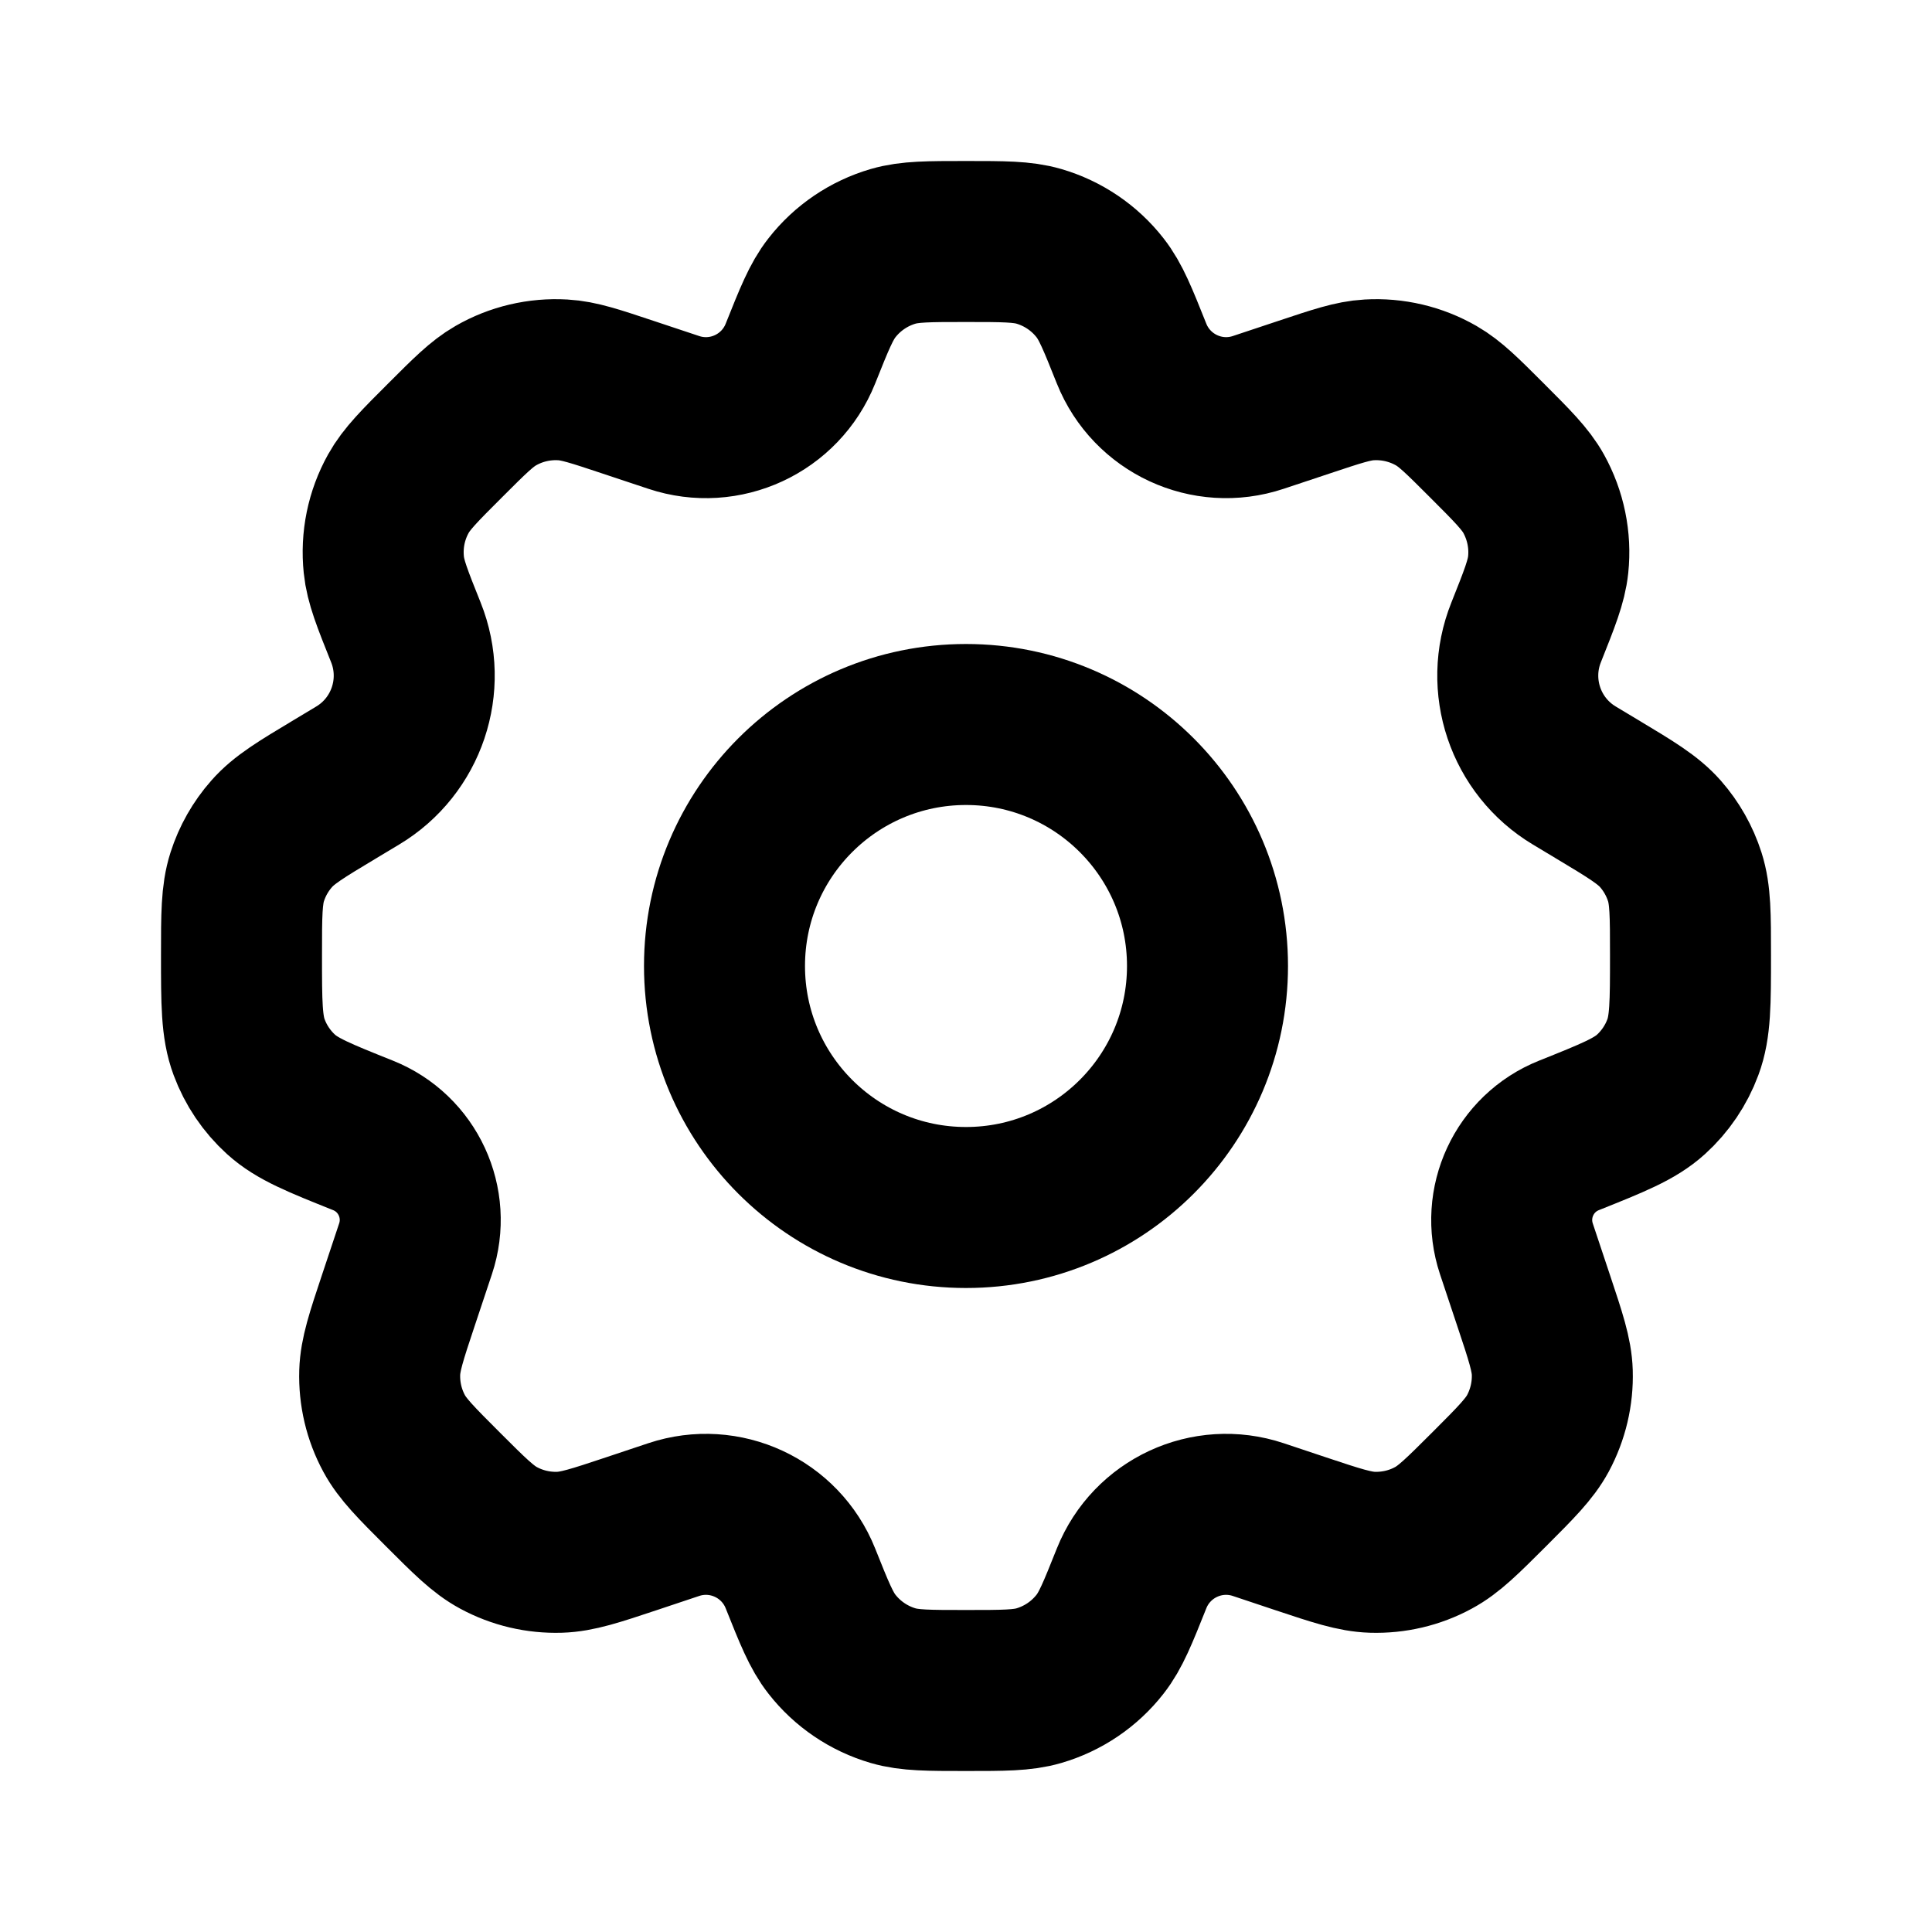 <svg xmlns="http://www.w3.org/2000/svg" width="800px" height="800px" viewBox="0 0 24 24" fill="none"><path d="M15 12C15 13.657 13.657 15 12 15C10.343 15 9 13.657 9 12C9 10.343 10.343 9 12 9C13.657 9 15 10.343 15 12Z" stroke="#000000" stroke-width="2" stroke-linecap="round" stroke-linejoin="round"></path><path d="M12.905 3.06C12.699 3 12.466 3 12 3C11.534 3 11.301 3 11.095 3.06C10.794 3.148 10.528 3.328 10.335 3.575C10.202 3.744 10.116 3.96 9.943 4.393C9.694 5.015 9.004 5.335 8.369 5.123L7.798 4.933C7.393 4.798 7.19 4.73 6.992 4.719C6.7 4.702 6.41 4.77 6.157 4.916C5.985 5.015 5.834 5.166 5.532 5.468C5.211 5.788 5.051 5.949 4.949 6.132C4.799 6.401 4.736 6.709 4.768 7.016C4.789 7.224 4.873 7.434 5.042 7.856C5.306 8.515 5.052 9.269 4.443 9.634L4.165 9.801C3.74 10.056 3.528 10.183 3.374 10.359C3.237 10.514 3.134 10.696 3.071 10.893C3 11.116 3 11.366 3 11.866C3 12.459 3 12.755 3.095 13.009C3.178 13.233 3.314 13.434 3.491 13.595C3.692 13.777 3.964 13.886 4.509 14.104C5.065 14.326 5.352 14.944 5.162 15.513L4.947 16.158C4.798 16.605 4.724 16.829 4.717 17.049C4.709 17.313 4.77 17.574 4.896 17.807C5 18 5.167 18.167 5.5 18.5C5.833 18.833 6 19 6.193 19.104C6.426 19.23 6.687 19.291 6.951 19.283C7.171 19.276 7.395 19.202 7.842 19.053L8.369 18.877C9.004 18.665 9.694 18.985 9.943 19.607C10.116 20.04 10.202 20.256 10.335 20.425C10.528 20.672 10.794 20.852 11.095 20.94C11.301 21 11.534 21 12 21C12.466 21 12.699 21 12.905 20.94C13.206 20.852 13.472 20.672 13.665 20.425C13.798 20.256 13.884 20.04 14.057 19.607C14.306 18.985 14.996 18.665 15.631 18.877L16.158 19.053C16.605 19.202 16.829 19.276 17.048 19.283C17.312 19.291 17.574 19.23 17.806 19.104C18 19 18.166 18.833 18.5 18.5C18.833 18.167 18.999 18 19.104 17.807C19.229 17.574 19.291 17.313 19.283 17.049C19.276 16.829 19.201 16.605 19.052 16.158L18.837 15.513C18.648 14.944 18.934 14.326 19.491 14.104C20.036 13.886 20.308 13.777 20.509 13.595C20.686 13.434 20.822 13.233 20.905 13.009C21 12.755 21 12.459 21 11.866C21 11.366 21 11.116 20.929 10.893C20.866 10.696 20.763 10.514 20.627 10.359C20.472 10.183 20.26 10.056 19.835 9.801L19.557 9.634C18.948 9.269 18.694 8.515 18.958 7.856C19.126 7.434 19.21 7.224 19.232 7.015C19.264 6.709 19.2 6.401 19.051 6.132C18.949 5.949 18.788 5.788 18.468 5.468C18.166 5.166 18.015 5.015 17.843 4.916C17.589 4.77 17.299 4.702 17.008 4.719C16.809 4.73 16.607 4.798 16.202 4.933L15.631 5.123C14.996 5.335 14.306 5.014 14.057 4.393C13.884 3.96 13.798 3.744 13.665 3.575C13.472 3.328 13.206 3.148 12.905 3.06Z" stroke="#000000" stroke-width="2" stroke-linecap="round" stroke-linejoin="round"></path></svg>